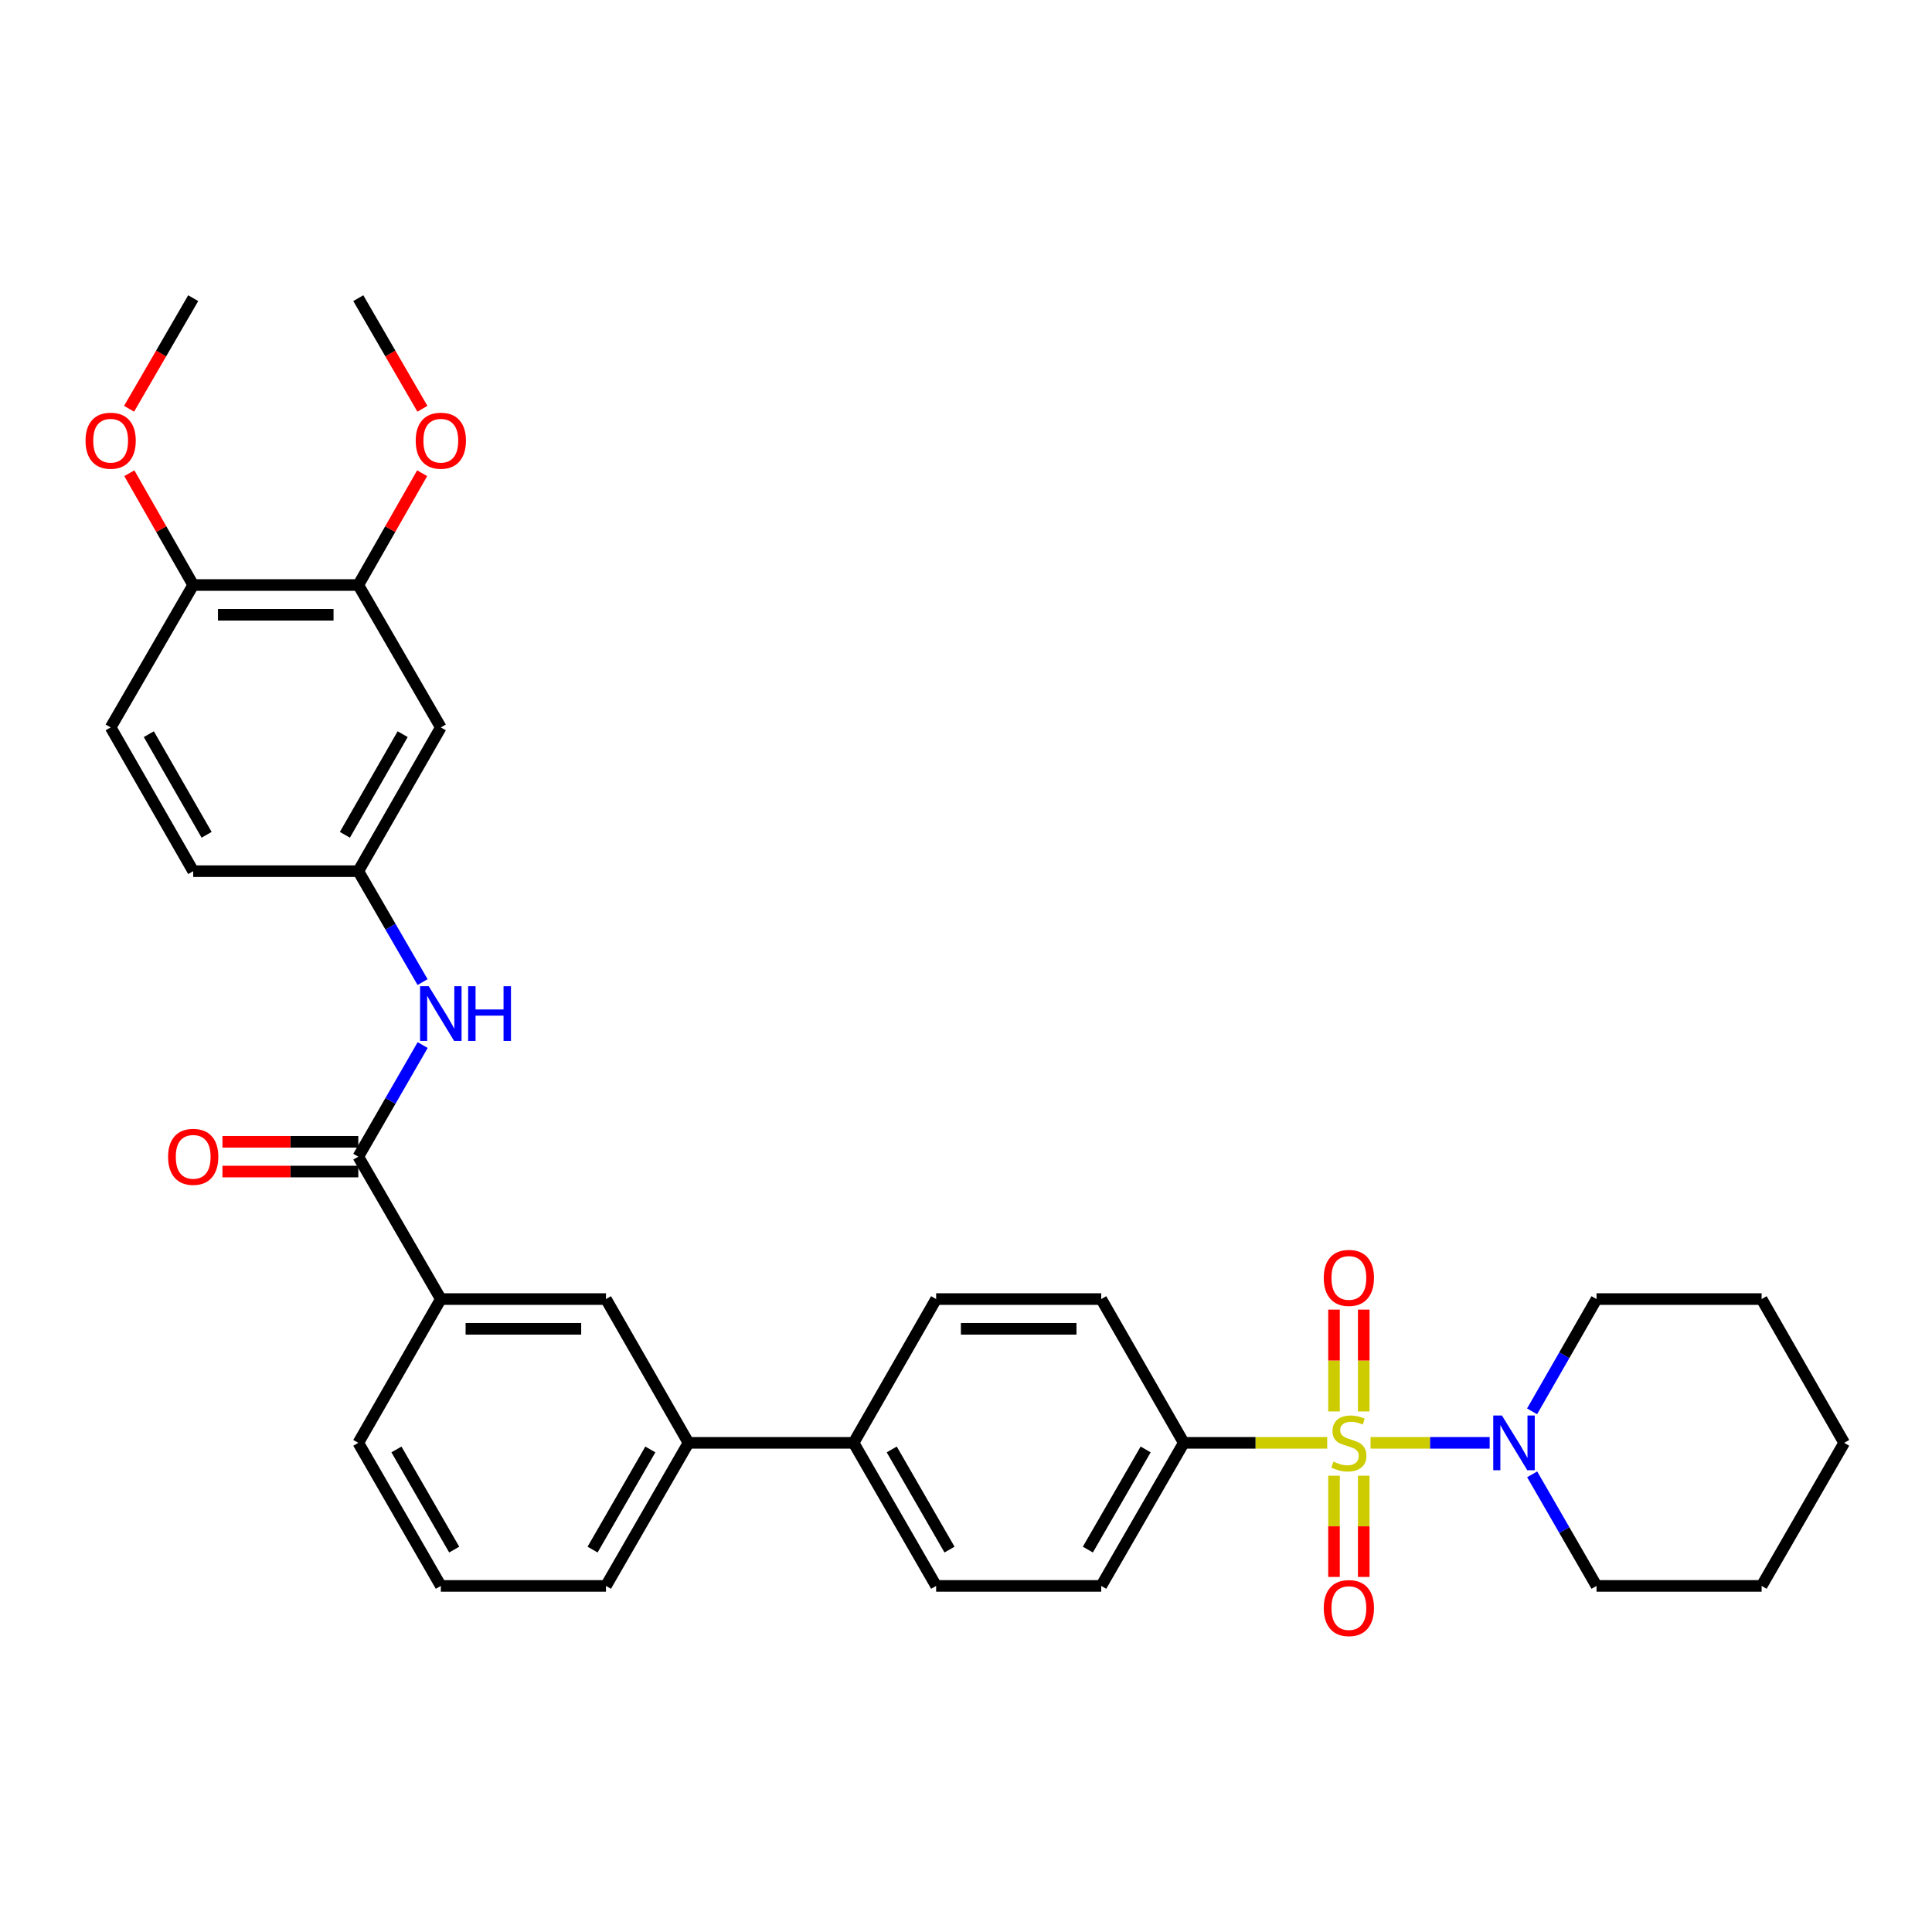 <?xml version='1.0' encoding='iso-8859-1'?>
<svg version='1.1' baseProfile='full'
              xmlns='http://www.w3.org/2000/svg'
                      xmlns:rdkit='http://www.rdkit.org/xml'
                      xmlns:xlink='http://www.w3.org/1999/xlink'
                  xml:space='preserve'
width='1000px' height='1000px' viewBox='0 0 1000 1000'>
<!-- END OF HEADER -->
<rect style='opacity:1.0;fill:#FFFFFF;stroke:none' width='1000' height='1000' x='0' y='0'> </rect>
<path class='bond-0' d='M 709.391,746.815 L 740.22,746.815' style='fill:none;fill-rule:evenodd;stroke:#CCCC00;stroke-width:6px;stroke-linecap:butt;stroke-linejoin:miter;stroke-opacity:1' />
<path class='bond-0' d='M 740.22,746.815 L 771.049,746.815' style='fill:none;fill-rule:evenodd;stroke:#0000FF;stroke-width:6px;stroke-linecap:butt;stroke-linejoin:miter;stroke-opacity:1' />
<path class='bond-2' d='M 686.958,746.815 L 649.843,746.815' style='fill:none;fill-rule:evenodd;stroke:#CCCC00;stroke-width:6px;stroke-linecap:butt;stroke-linejoin:miter;stroke-opacity:1' />
<path class='bond-2' d='M 649.843,746.815 L 612.728,746.815' style='fill:none;fill-rule:evenodd;stroke:#000000;stroke-width:6px;stroke-linecap:butt;stroke-linejoin:miter;stroke-opacity:1' />
<path class='bond-5' d='M 705.872,730.559 L 705.872,704.205' style='fill:none;fill-rule:evenodd;stroke:#CCCC00;stroke-width:6px;stroke-linecap:butt;stroke-linejoin:miter;stroke-opacity:1' />
<path class='bond-5' d='M 705.872,704.205 L 705.872,677.851' style='fill:none;fill-rule:evenodd;stroke:#FF0000;stroke-width:6px;stroke-linecap:butt;stroke-linejoin:miter;stroke-opacity:1' />
<path class='bond-5' d='M 690.476,730.559 L 690.476,704.205' style='fill:none;fill-rule:evenodd;stroke:#CCCC00;stroke-width:6px;stroke-linecap:butt;stroke-linejoin:miter;stroke-opacity:1' />
<path class='bond-5' d='M 690.476,704.205 L 690.476,677.851' style='fill:none;fill-rule:evenodd;stroke:#FF0000;stroke-width:6px;stroke-linecap:butt;stroke-linejoin:miter;stroke-opacity:1' />
<path class='bond-6' d='M 690.476,763.831 L 690.476,790.027' style='fill:none;fill-rule:evenodd;stroke:#CCCC00;stroke-width:6px;stroke-linecap:butt;stroke-linejoin:miter;stroke-opacity:1' />
<path class='bond-6' d='M 690.476,790.027 L 690.476,816.222' style='fill:none;fill-rule:evenodd;stroke:#FF0000;stroke-width:6px;stroke-linecap:butt;stroke-linejoin:miter;stroke-opacity:1' />
<path class='bond-6' d='M 705.872,763.831 L 705.872,790.027' style='fill:none;fill-rule:evenodd;stroke:#CCCC00;stroke-width:6px;stroke-linecap:butt;stroke-linejoin:miter;stroke-opacity:1' />
<path class='bond-6' d='M 705.872,790.027 L 705.872,816.222' style='fill:none;fill-rule:evenodd;stroke:#FF0000;stroke-width:6px;stroke-linecap:butt;stroke-linejoin:miter;stroke-opacity:1' />
<path class='bond-23' d='M 793.004,730.51 L 809.682,701.452' style='fill:none;fill-rule:evenodd;stroke:#0000FF;stroke-width:6px;stroke-linecap:butt;stroke-linejoin:miter;stroke-opacity:1' />
<path class='bond-23' d='M 809.682,701.452 L 826.36,672.395' style='fill:none;fill-rule:evenodd;stroke:#000000;stroke-width:6px;stroke-linecap:butt;stroke-linejoin:miter;stroke-opacity:1' />
<path class='bond-24' d='M 793.046,763.113 L 809.703,791.99' style='fill:none;fill-rule:evenodd;stroke:#0000FF;stroke-width:6px;stroke-linecap:butt;stroke-linejoin:miter;stroke-opacity:1' />
<path class='bond-24' d='M 809.703,791.99 L 826.36,820.868' style='fill:none;fill-rule:evenodd;stroke:#000000;stroke-width:6px;stroke-linecap:butt;stroke-linejoin:miter;stroke-opacity:1' />
<path class='bond-1' d='M 185.457,598.692 L 228.171,672.395' style='fill:none;fill-rule:evenodd;stroke:#000000;stroke-width:6px;stroke-linecap:butt;stroke-linejoin:miter;stroke-opacity:1' />
<path class='bond-3' d='M 185.457,598.692 L 202.114,569.806' style='fill:none;fill-rule:evenodd;stroke:#000000;stroke-width:6px;stroke-linecap:butt;stroke-linejoin:miter;stroke-opacity:1' />
<path class='bond-3' d='M 202.114,569.806 L 218.772,540.92' style='fill:none;fill-rule:evenodd;stroke:#0000FF;stroke-width:6px;stroke-linecap:butt;stroke-linejoin:miter;stroke-opacity:1' />
<path class='bond-14' d='M 185.457,590.994 L 150.298,590.994' style='fill:none;fill-rule:evenodd;stroke:#000000;stroke-width:6px;stroke-linecap:butt;stroke-linejoin:miter;stroke-opacity:1' />
<path class='bond-14' d='M 150.298,590.994 L 115.139,590.994' style='fill:none;fill-rule:evenodd;stroke:#FF0000;stroke-width:6px;stroke-linecap:butt;stroke-linejoin:miter;stroke-opacity:1' />
<path class='bond-14' d='M 185.457,606.39 L 150.298,606.39' style='fill:none;fill-rule:evenodd;stroke:#000000;stroke-width:6px;stroke-linecap:butt;stroke-linejoin:miter;stroke-opacity:1' />
<path class='bond-14' d='M 150.298,606.39 L 115.139,606.39' style='fill:none;fill-rule:evenodd;stroke:#FF0000;stroke-width:6px;stroke-linecap:butt;stroke-linejoin:miter;stroke-opacity:1' />
<path class='bond-15' d='M 612.728,746.815 L 569.997,820.868' style='fill:none;fill-rule:evenodd;stroke:#000000;stroke-width:6px;stroke-linecap:butt;stroke-linejoin:miter;stroke-opacity:1' />
<path class='bond-15' d='M 592.984,750.229 L 563.072,802.066' style='fill:none;fill-rule:evenodd;stroke:#000000;stroke-width:6px;stroke-linecap:butt;stroke-linejoin:miter;stroke-opacity:1' />
<path class='bond-16' d='M 612.728,746.815 L 569.997,672.395' style='fill:none;fill-rule:evenodd;stroke:#000000;stroke-width:6px;stroke-linecap:butt;stroke-linejoin:miter;stroke-opacity:1' />
<path class='bond-11' d='M 218.73,508.333 L 202.093,479.626' style='fill:none;fill-rule:evenodd;stroke:#0000FF;stroke-width:6px;stroke-linecap:butt;stroke-linejoin:miter;stroke-opacity:1' />
<path class='bond-11' d='M 202.093,479.626 L 185.457,450.92' style='fill:none;fill-rule:evenodd;stroke:#000000;stroke-width:6px;stroke-linecap:butt;stroke-linejoin:miter;stroke-opacity:1' />
<path class='bond-4' d='M 228.171,672.395 L 313.642,672.395' style='fill:none;fill-rule:evenodd;stroke:#000000;stroke-width:6px;stroke-linecap:butt;stroke-linejoin:miter;stroke-opacity:1' />
<path class='bond-4' d='M 240.992,687.79 L 300.822,687.79' style='fill:none;fill-rule:evenodd;stroke:#000000;stroke-width:6px;stroke-linecap:butt;stroke-linejoin:miter;stroke-opacity:1' />
<path class='bond-35' d='M 228.171,672.395 L 185.457,746.815' style='fill:none;fill-rule:evenodd;stroke:#000000;stroke-width:6px;stroke-linecap:butt;stroke-linejoin:miter;stroke-opacity:1' />
<path class='bond-7' d='M 313.642,672.395 L 356.357,746.815' style='fill:none;fill-rule:evenodd;stroke:#000000;stroke-width:6px;stroke-linecap:butt;stroke-linejoin:miter;stroke-opacity:1' />
<path class='bond-8' d='M 228.171,376.508 L 185.457,450.92' style='fill:none;fill-rule:evenodd;stroke:#000000;stroke-width:6px;stroke-linecap:butt;stroke-linejoin:miter;stroke-opacity:1' />
<path class='bond-8' d='M 208.411,380.005 L 178.511,432.094' style='fill:none;fill-rule:evenodd;stroke:#000000;stroke-width:6px;stroke-linecap:butt;stroke-linejoin:miter;stroke-opacity:1' />
<path class='bond-9' d='M 228.171,376.508 L 185.457,302.805' style='fill:none;fill-rule:evenodd;stroke:#000000;stroke-width:6px;stroke-linecap:butt;stroke-linejoin:miter;stroke-opacity:1' />
<path class='bond-21' d='M 185.457,302.805 L 201.983,273.872' style='fill:none;fill-rule:evenodd;stroke:#000000;stroke-width:6px;stroke-linecap:butt;stroke-linejoin:miter;stroke-opacity:1' />
<path class='bond-21' d='M 201.983,273.872 L 218.51,244.938' style='fill:none;fill-rule:evenodd;stroke:#FF0000;stroke-width:6px;stroke-linecap:butt;stroke-linejoin:miter;stroke-opacity:1' />
<path class='bond-36' d='M 185.457,302.805 L 100.002,302.805' style='fill:none;fill-rule:evenodd;stroke:#000000;stroke-width:6px;stroke-linecap:butt;stroke-linejoin:miter;stroke-opacity:1' />
<path class='bond-36' d='M 172.638,318.201 L 112.82,318.201' style='fill:none;fill-rule:evenodd;stroke:#000000;stroke-width:6px;stroke-linecap:butt;stroke-linejoin:miter;stroke-opacity:1' />
<path class='bond-10' d='M 356.357,746.815 L 441.819,746.815' style='fill:none;fill-rule:evenodd;stroke:#000000;stroke-width:6px;stroke-linecap:butt;stroke-linejoin:miter;stroke-opacity:1' />
<path class='bond-26' d='M 356.357,746.815 L 313.642,820.868' style='fill:none;fill-rule:evenodd;stroke:#000000;stroke-width:6px;stroke-linecap:butt;stroke-linejoin:miter;stroke-opacity:1' />
<path class='bond-26' d='M 336.613,750.231 L 306.713,802.068' style='fill:none;fill-rule:evenodd;stroke:#000000;stroke-width:6px;stroke-linecap:butt;stroke-linejoin:miter;stroke-opacity:1' />
<path class='bond-20' d='M 185.457,450.92 L 100.002,450.92' style='fill:none;fill-rule:evenodd;stroke:#000000;stroke-width:6px;stroke-linecap:butt;stroke-linejoin:miter;stroke-opacity:1' />
<path class='bond-12' d='M 441.819,746.815 L 484.542,672.395' style='fill:none;fill-rule:evenodd;stroke:#000000;stroke-width:6px;stroke-linecap:butt;stroke-linejoin:miter;stroke-opacity:1' />
<path class='bond-33' d='M 441.819,746.815 L 484.542,820.868' style='fill:none;fill-rule:evenodd;stroke:#000000;stroke-width:6px;stroke-linecap:butt;stroke-linejoin:miter;stroke-opacity:1' />
<path class='bond-33' d='M 461.563,750.23 L 491.469,802.067' style='fill:none;fill-rule:evenodd;stroke:#000000;stroke-width:6px;stroke-linecap:butt;stroke-linejoin:miter;stroke-opacity:1' />
<path class='bond-13' d='M 100.002,302.805 L 57.271,376.508' style='fill:none;fill-rule:evenodd;stroke:#000000;stroke-width:6px;stroke-linecap:butt;stroke-linejoin:miter;stroke-opacity:1' />
<path class='bond-22' d='M 100.002,302.805 L 83.469,273.872' style='fill:none;fill-rule:evenodd;stroke:#000000;stroke-width:6px;stroke-linecap:butt;stroke-linejoin:miter;stroke-opacity:1' />
<path class='bond-22' d='M 83.469,273.872 L 66.935,244.938' style='fill:none;fill-rule:evenodd;stroke:#FF0000;stroke-width:6px;stroke-linecap:butt;stroke-linejoin:miter;stroke-opacity:1' />
<path class='bond-18' d='M 569.997,820.868 L 484.542,820.868' style='fill:none;fill-rule:evenodd;stroke:#000000;stroke-width:6px;stroke-linecap:butt;stroke-linejoin:miter;stroke-opacity:1' />
<path class='bond-17' d='M 569.997,672.395 L 484.542,672.395' style='fill:none;fill-rule:evenodd;stroke:#000000;stroke-width:6px;stroke-linecap:butt;stroke-linejoin:miter;stroke-opacity:1' />
<path class='bond-17' d='M 557.179,687.79 L 497.361,687.79' style='fill:none;fill-rule:evenodd;stroke:#000000;stroke-width:6px;stroke-linecap:butt;stroke-linejoin:miter;stroke-opacity:1' />
<path class='bond-19' d='M 57.271,376.508 L 100.002,450.92' style='fill:none;fill-rule:evenodd;stroke:#000000;stroke-width:6px;stroke-linecap:butt;stroke-linejoin:miter;stroke-opacity:1' />
<path class='bond-19' d='M 77.031,380.003 L 106.943,432.091' style='fill:none;fill-rule:evenodd;stroke:#000000;stroke-width:6px;stroke-linecap:butt;stroke-linejoin:miter;stroke-opacity:1' />
<path class='bond-28' d='M 218.636,211.576 L 202.046,182.954' style='fill:none;fill-rule:evenodd;stroke:#FF0000;stroke-width:6px;stroke-linecap:butt;stroke-linejoin:miter;stroke-opacity:1' />
<path class='bond-28' d='M 202.046,182.954 L 185.457,154.331' style='fill:none;fill-rule:evenodd;stroke:#000000;stroke-width:6px;stroke-linecap:butt;stroke-linejoin:miter;stroke-opacity:1' />
<path class='bond-29' d='M 66.809,211.576 L 83.406,182.954' style='fill:none;fill-rule:evenodd;stroke:#FF0000;stroke-width:6px;stroke-linecap:butt;stroke-linejoin:miter;stroke-opacity:1' />
<path class='bond-29' d='M 83.406,182.954 L 100.002,154.331' style='fill:none;fill-rule:evenodd;stroke:#000000;stroke-width:6px;stroke-linecap:butt;stroke-linejoin:miter;stroke-opacity:1' />
<path class='bond-31' d='M 826.36,672.395 L 911.814,672.395' style='fill:none;fill-rule:evenodd;stroke:#000000;stroke-width:6px;stroke-linecap:butt;stroke-linejoin:miter;stroke-opacity:1' />
<path class='bond-30' d='M 826.36,820.868 L 911.814,820.868' style='fill:none;fill-rule:evenodd;stroke:#000000;stroke-width:6px;stroke-linecap:butt;stroke-linejoin:miter;stroke-opacity:1' />
<path class='bond-25' d='M 185.457,746.815 L 228.171,820.868' style='fill:none;fill-rule:evenodd;stroke:#000000;stroke-width:6px;stroke-linecap:butt;stroke-linejoin:miter;stroke-opacity:1' />
<path class='bond-25' d='M 205.2,750.231 L 235.1,802.068' style='fill:none;fill-rule:evenodd;stroke:#000000;stroke-width:6px;stroke-linecap:butt;stroke-linejoin:miter;stroke-opacity:1' />
<path class='bond-27' d='M 313.642,820.868 L 228.171,820.868' style='fill:none;fill-rule:evenodd;stroke:#000000;stroke-width:6px;stroke-linecap:butt;stroke-linejoin:miter;stroke-opacity:1' />
<path class='bond-32' d='M 911.814,820.868 L 954.545,746.815' style='fill:none;fill-rule:evenodd;stroke:#000000;stroke-width:6px;stroke-linecap:butt;stroke-linejoin:miter;stroke-opacity:1' />
<path class='bond-34' d='M 911.814,672.395 L 954.545,746.815' style='fill:none;fill-rule:evenodd;stroke:#000000;stroke-width:6px;stroke-linecap:butt;stroke-linejoin:miter;stroke-opacity:1' />
<path  class='atom-0' d='M 690.174 756.535
Q 690.494 756.655, 691.814 757.215
Q 693.134 757.775, 694.574 758.135
Q 696.054 758.455, 697.494 758.455
Q 700.174 758.455, 701.734 757.175
Q 703.294 755.855, 703.294 753.575
Q 703.294 752.015, 702.494 751.055
Q 701.734 750.095, 700.534 749.575
Q 699.334 749.055, 697.334 748.455
Q 694.814 747.695, 693.294 746.975
Q 691.814 746.255, 690.734 744.735
Q 689.694 743.215, 689.694 740.655
Q 689.694 737.095, 692.094 734.895
Q 694.534 732.695, 699.334 732.695
Q 702.614 732.695, 706.334 734.255
L 705.414 737.335
Q 702.014 735.935, 699.454 735.935
Q 696.694 735.935, 695.174 737.095
Q 693.654 738.215, 693.694 740.175
Q 693.694 741.695, 694.454 742.615
Q 695.254 743.535, 696.374 744.055
Q 697.534 744.575, 699.454 745.175
Q 702.014 745.975, 703.534 746.775
Q 705.054 747.575, 706.134 749.215
Q 707.254 750.815, 707.254 753.575
Q 707.254 757.495, 704.614 759.615
Q 702.014 761.695, 697.654 761.695
Q 695.134 761.695, 693.214 761.135
Q 691.334 760.615, 689.094 759.695
L 690.174 756.535
' fill='#CCCC00'/>
<path  class='atom-1' d='M 777.385 732.655
L 786.665 747.655
Q 787.585 749.135, 789.065 751.815
Q 790.545 754.495, 790.625 754.655
L 790.625 732.655
L 794.385 732.655
L 794.385 760.975
L 790.505 760.975
L 780.545 744.575
Q 779.385 742.655, 778.145 740.455
Q 776.945 738.255, 776.585 737.575
L 776.585 760.975
L 772.905 760.975
L 772.905 732.655
L 777.385 732.655
' fill='#0000FF'/>
<path  class='atom-4' d='M 221.911 510.462
L 231.191 525.462
Q 232.111 526.942, 233.591 529.622
Q 235.071 532.302, 235.151 532.462
L 235.151 510.462
L 238.911 510.462
L 238.911 538.782
L 235.031 538.782
L 225.071 522.382
Q 223.911 520.462, 222.671 518.262
Q 221.471 516.062, 221.111 515.382
L 221.111 538.782
L 217.431 538.782
L 217.431 510.462
L 221.911 510.462
' fill='#0000FF'/>
<path  class='atom-4' d='M 242.311 510.462
L 246.151 510.462
L 246.151 522.502
L 260.631 522.502
L 260.631 510.462
L 264.471 510.462
L 264.471 538.782
L 260.631 538.782
L 260.631 525.702
L 246.151 525.702
L 246.151 538.782
L 242.311 538.782
L 242.311 510.462
' fill='#0000FF'/>
<path  class='atom-6' d='M 685.174 661.441
Q 685.174 654.641, 688.534 650.841
Q 691.894 647.041, 698.174 647.041
Q 704.454 647.041, 707.814 650.841
Q 711.174 654.641, 711.174 661.441
Q 711.174 668.321, 707.774 672.241
Q 704.374 676.121, 698.174 676.121
Q 691.934 676.121, 688.534 672.241
Q 685.174 668.361, 685.174 661.441
M 698.174 672.921
Q 702.494 672.921, 704.814 670.041
Q 707.174 667.121, 707.174 661.441
Q 707.174 655.881, 704.814 653.081
Q 702.494 650.241, 698.174 650.241
Q 693.854 650.241, 691.494 653.041
Q 689.174 655.841, 689.174 661.441
Q 689.174 667.161, 691.494 670.041
Q 693.854 672.921, 698.174 672.921
' fill='#FF0000'/>
<path  class='atom-7' d='M 685.174 832.333
Q 685.174 825.533, 688.534 821.733
Q 691.894 817.933, 698.174 817.933
Q 704.454 817.933, 707.814 821.733
Q 711.174 825.533, 711.174 832.333
Q 711.174 839.213, 707.774 843.133
Q 704.374 847.013, 698.174 847.013
Q 691.934 847.013, 688.534 843.133
Q 685.174 839.253, 685.174 832.333
M 698.174 843.813
Q 702.494 843.813, 704.814 840.933
Q 707.174 838.013, 707.174 832.333
Q 707.174 826.773, 704.814 823.973
Q 702.494 821.133, 698.174 821.133
Q 693.854 821.133, 691.494 823.933
Q 689.174 826.733, 689.174 832.333
Q 689.174 838.053, 691.494 840.933
Q 693.854 843.813, 698.174 843.813
' fill='#FF0000'/>
<path  class='atom-15' d='M 87.002 598.772
Q 87.002 591.972, 90.362 588.172
Q 93.722 584.372, 100.002 584.372
Q 106.282 584.372, 109.642 588.172
Q 113.002 591.972, 113.002 598.772
Q 113.002 605.652, 109.602 609.572
Q 106.202 613.452, 100.002 613.452
Q 93.762 613.452, 90.362 609.572
Q 87.002 605.692, 87.002 598.772
M 100.002 610.252
Q 104.322 610.252, 106.642 607.372
Q 109.002 604.452, 109.002 598.772
Q 109.002 593.212, 106.642 590.412
Q 104.322 587.572, 100.002 587.572
Q 95.682 587.572, 93.322 590.372
Q 91.002 593.172, 91.002 598.772
Q 91.002 604.492, 93.322 607.372
Q 95.682 610.252, 100.002 610.252
' fill='#FF0000'/>
<path  class='atom-22' d='M 215.171 228.105
Q 215.171 221.305, 218.531 217.505
Q 221.891 213.705, 228.171 213.705
Q 234.451 213.705, 237.811 217.505
Q 241.171 221.305, 241.171 228.105
Q 241.171 234.985, 237.771 238.905
Q 234.371 242.785, 228.171 242.785
Q 221.931 242.785, 218.531 238.905
Q 215.171 235.025, 215.171 228.105
M 228.171 239.585
Q 232.491 239.585, 234.811 236.705
Q 237.171 233.785, 237.171 228.105
Q 237.171 222.545, 234.811 219.745
Q 232.491 216.905, 228.171 216.905
Q 223.851 216.905, 221.491 219.705
Q 219.171 222.505, 219.171 228.105
Q 219.171 233.825, 221.491 236.705
Q 223.851 239.585, 228.171 239.585
' fill='#FF0000'/>
<path  class='atom-23' d='M 44.271 228.105
Q 44.271 221.305, 47.631 217.505
Q 50.991 213.705, 57.271 213.705
Q 63.551 213.705, 66.911 217.505
Q 70.271 221.305, 70.271 228.105
Q 70.271 234.985, 66.871 238.905
Q 63.471 242.785, 57.271 242.785
Q 51.031 242.785, 47.631 238.905
Q 44.271 235.025, 44.271 228.105
M 57.271 239.585
Q 61.591 239.585, 63.911 236.705
Q 66.271 233.785, 66.271 228.105
Q 66.271 222.545, 63.911 219.745
Q 61.591 216.905, 57.271 216.905
Q 52.951 216.905, 50.591 219.705
Q 48.271 222.505, 48.271 228.105
Q 48.271 233.825, 50.591 236.705
Q 52.951 239.585, 57.271 239.585
' fill='#FF0000'/>
</svg>
